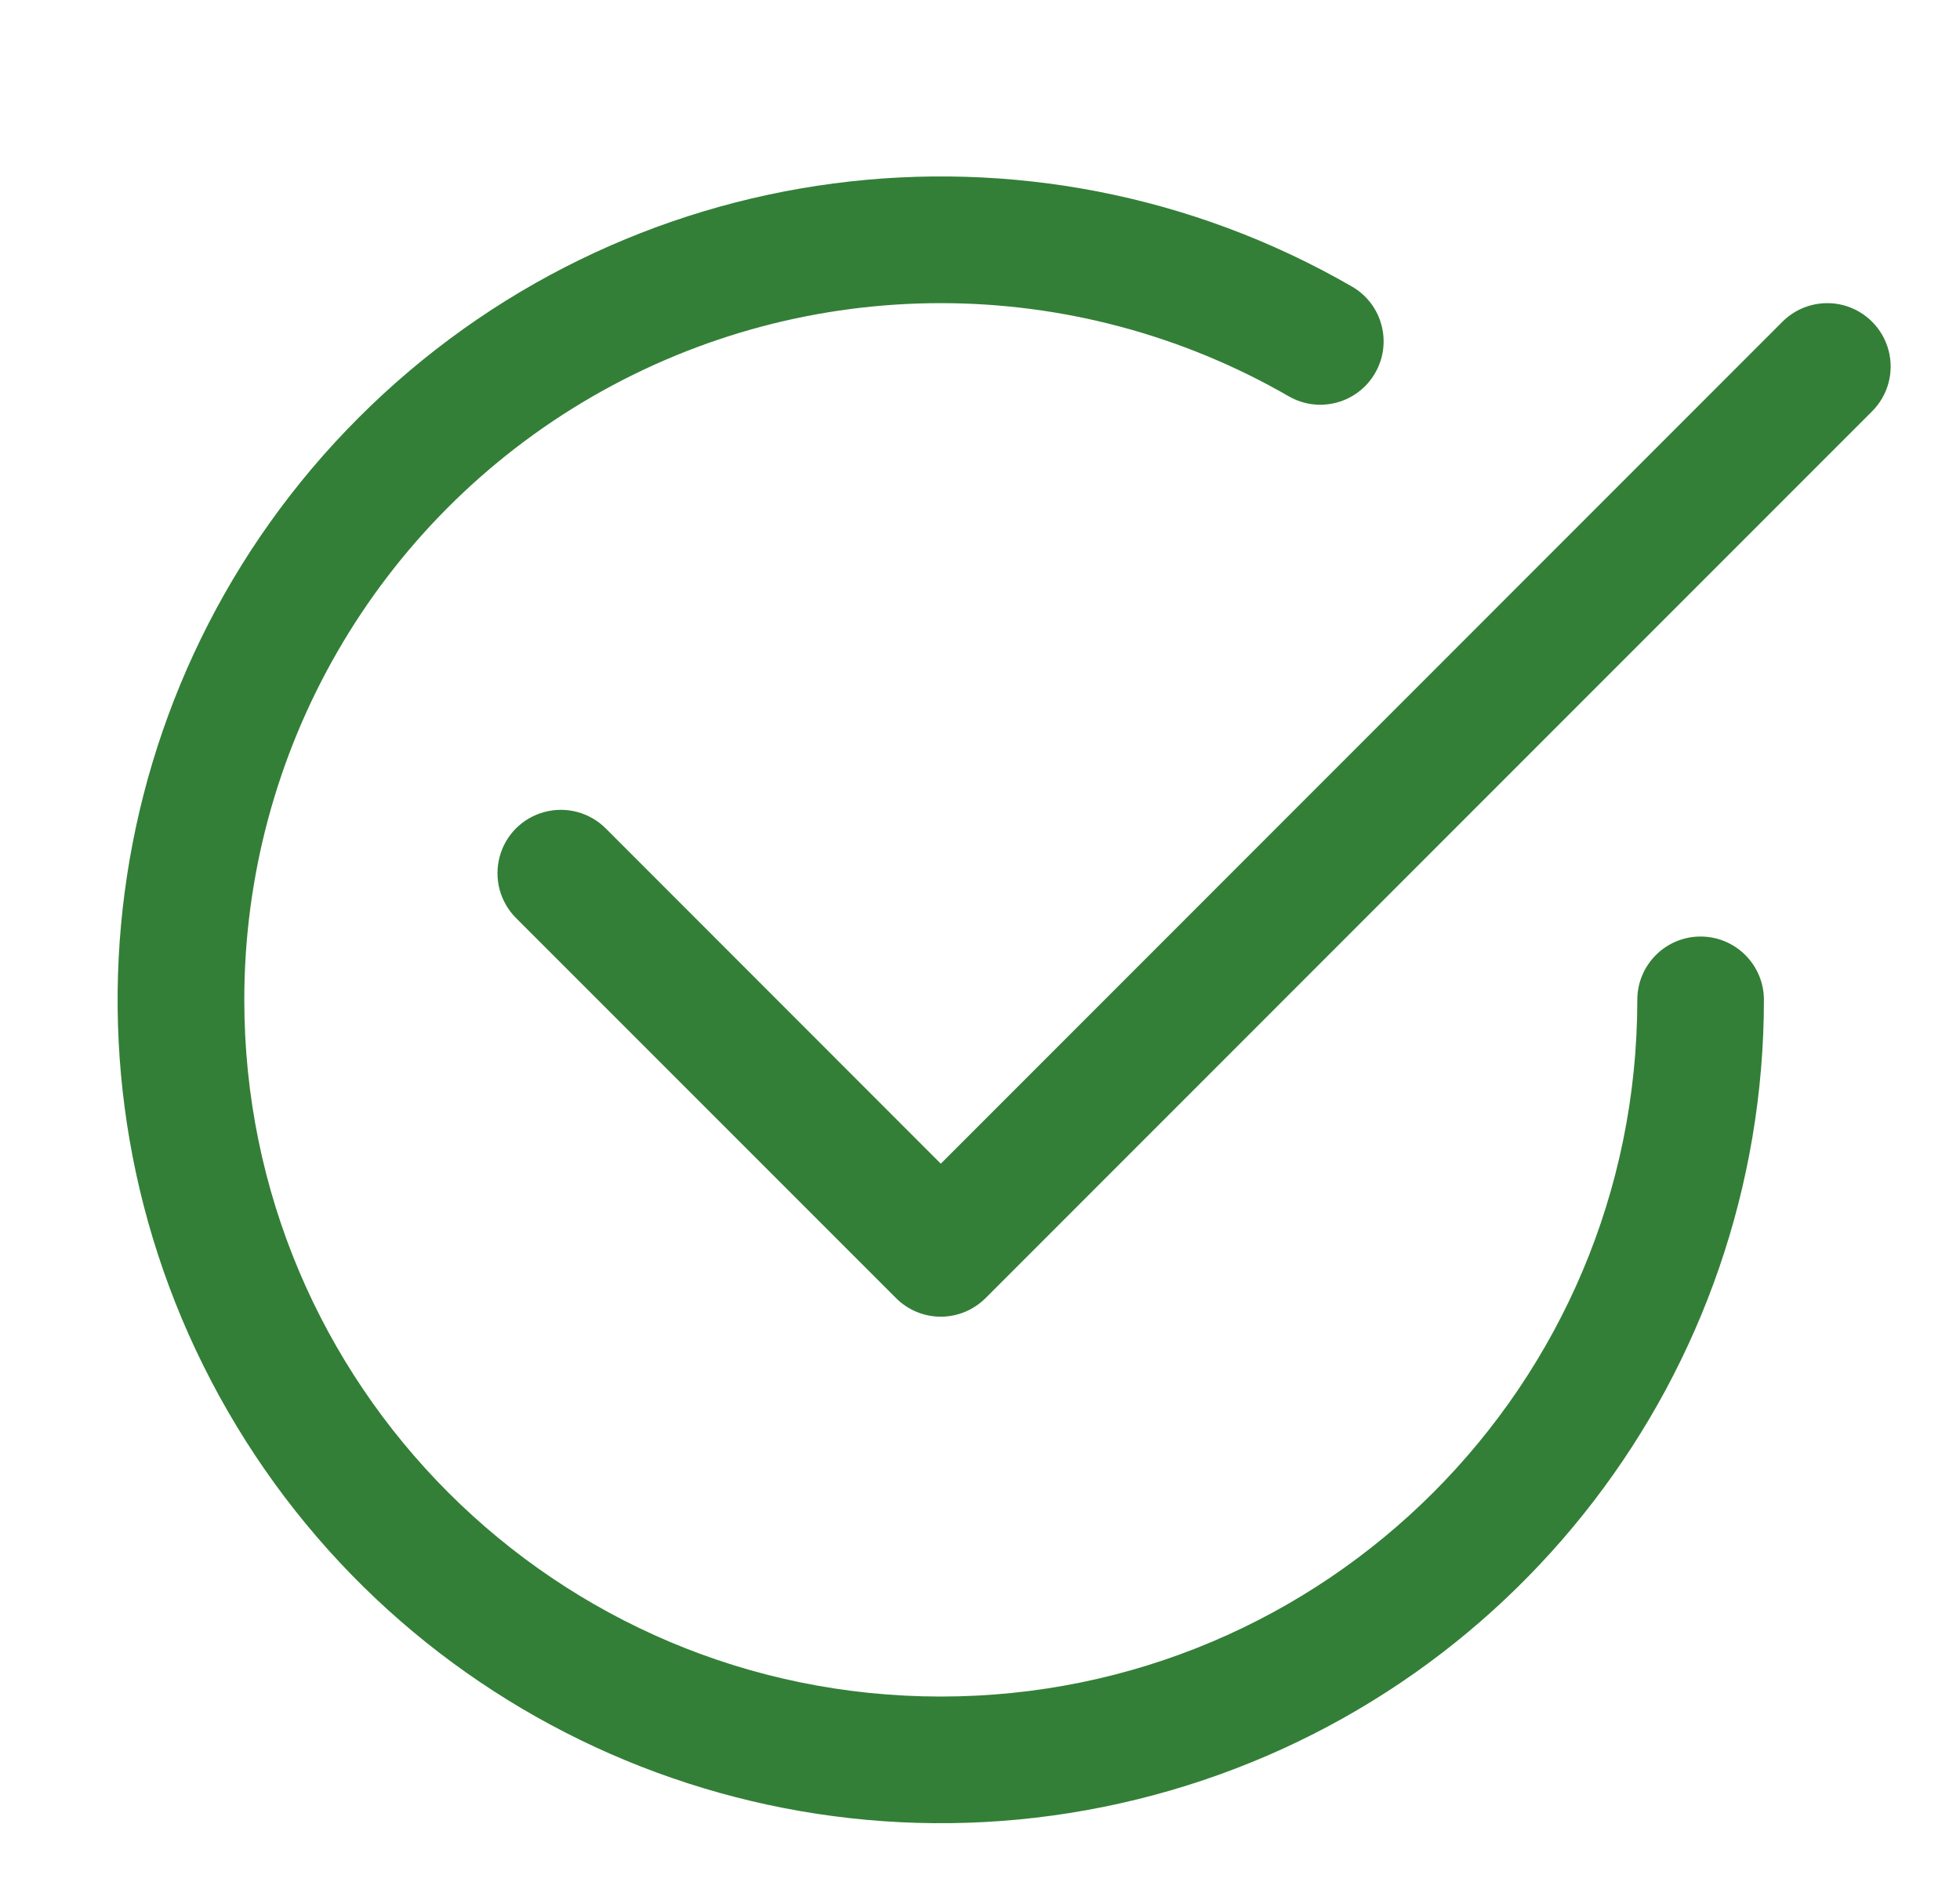 <svg width="25" height="24" viewBox="0 0 25 24" fill="none" xmlns="http://www.w3.org/2000/svg">
<path fill-rule="evenodd" clip-rule="evenodd" d="M7.557 5.056C4.808 6.643 3.115 9.577 3.116 12.751C3.116 17.658 7.093 21.635 12 21.635C16.906 21.635 20.884 17.658 20.884 12.751C20.884 12.305 21.245 11.943 21.691 11.943C22.137 11.943 22.499 12.305 22.499 12.751C22.498 17.503 19.306 21.662 14.716 22.892C10.126 24.121 5.282 22.114 2.907 17.999C0.531 13.883 1.215 8.685 4.576 5.325C7.936 1.965 13.134 1.281 17.249 3.657C17.632 3.881 17.762 4.373 17.54 4.757C17.318 5.142 16.828 5.275 16.442 5.056C13.693 3.469 10.306 3.469 7.557 5.056ZM24.088 4.465C24.163 4.744 24.083 5.042 23.878 5.246L12.572 16.553C12.42 16.705 12.214 16.791 12 16.791C11.785 16.791 11.579 16.705 11.428 16.553L6.582 11.707C6.378 11.503 6.298 11.206 6.373 10.926C6.447 10.647 6.665 10.429 6.944 10.355C7.224 10.28 7.521 10.36 7.726 10.564L12 14.84L22.735 4.103C22.939 3.898 23.237 3.819 23.516 3.893C23.795 3.968 24.013 4.186 24.088 4.465Z" fill="#337F37"/>
</svg>
